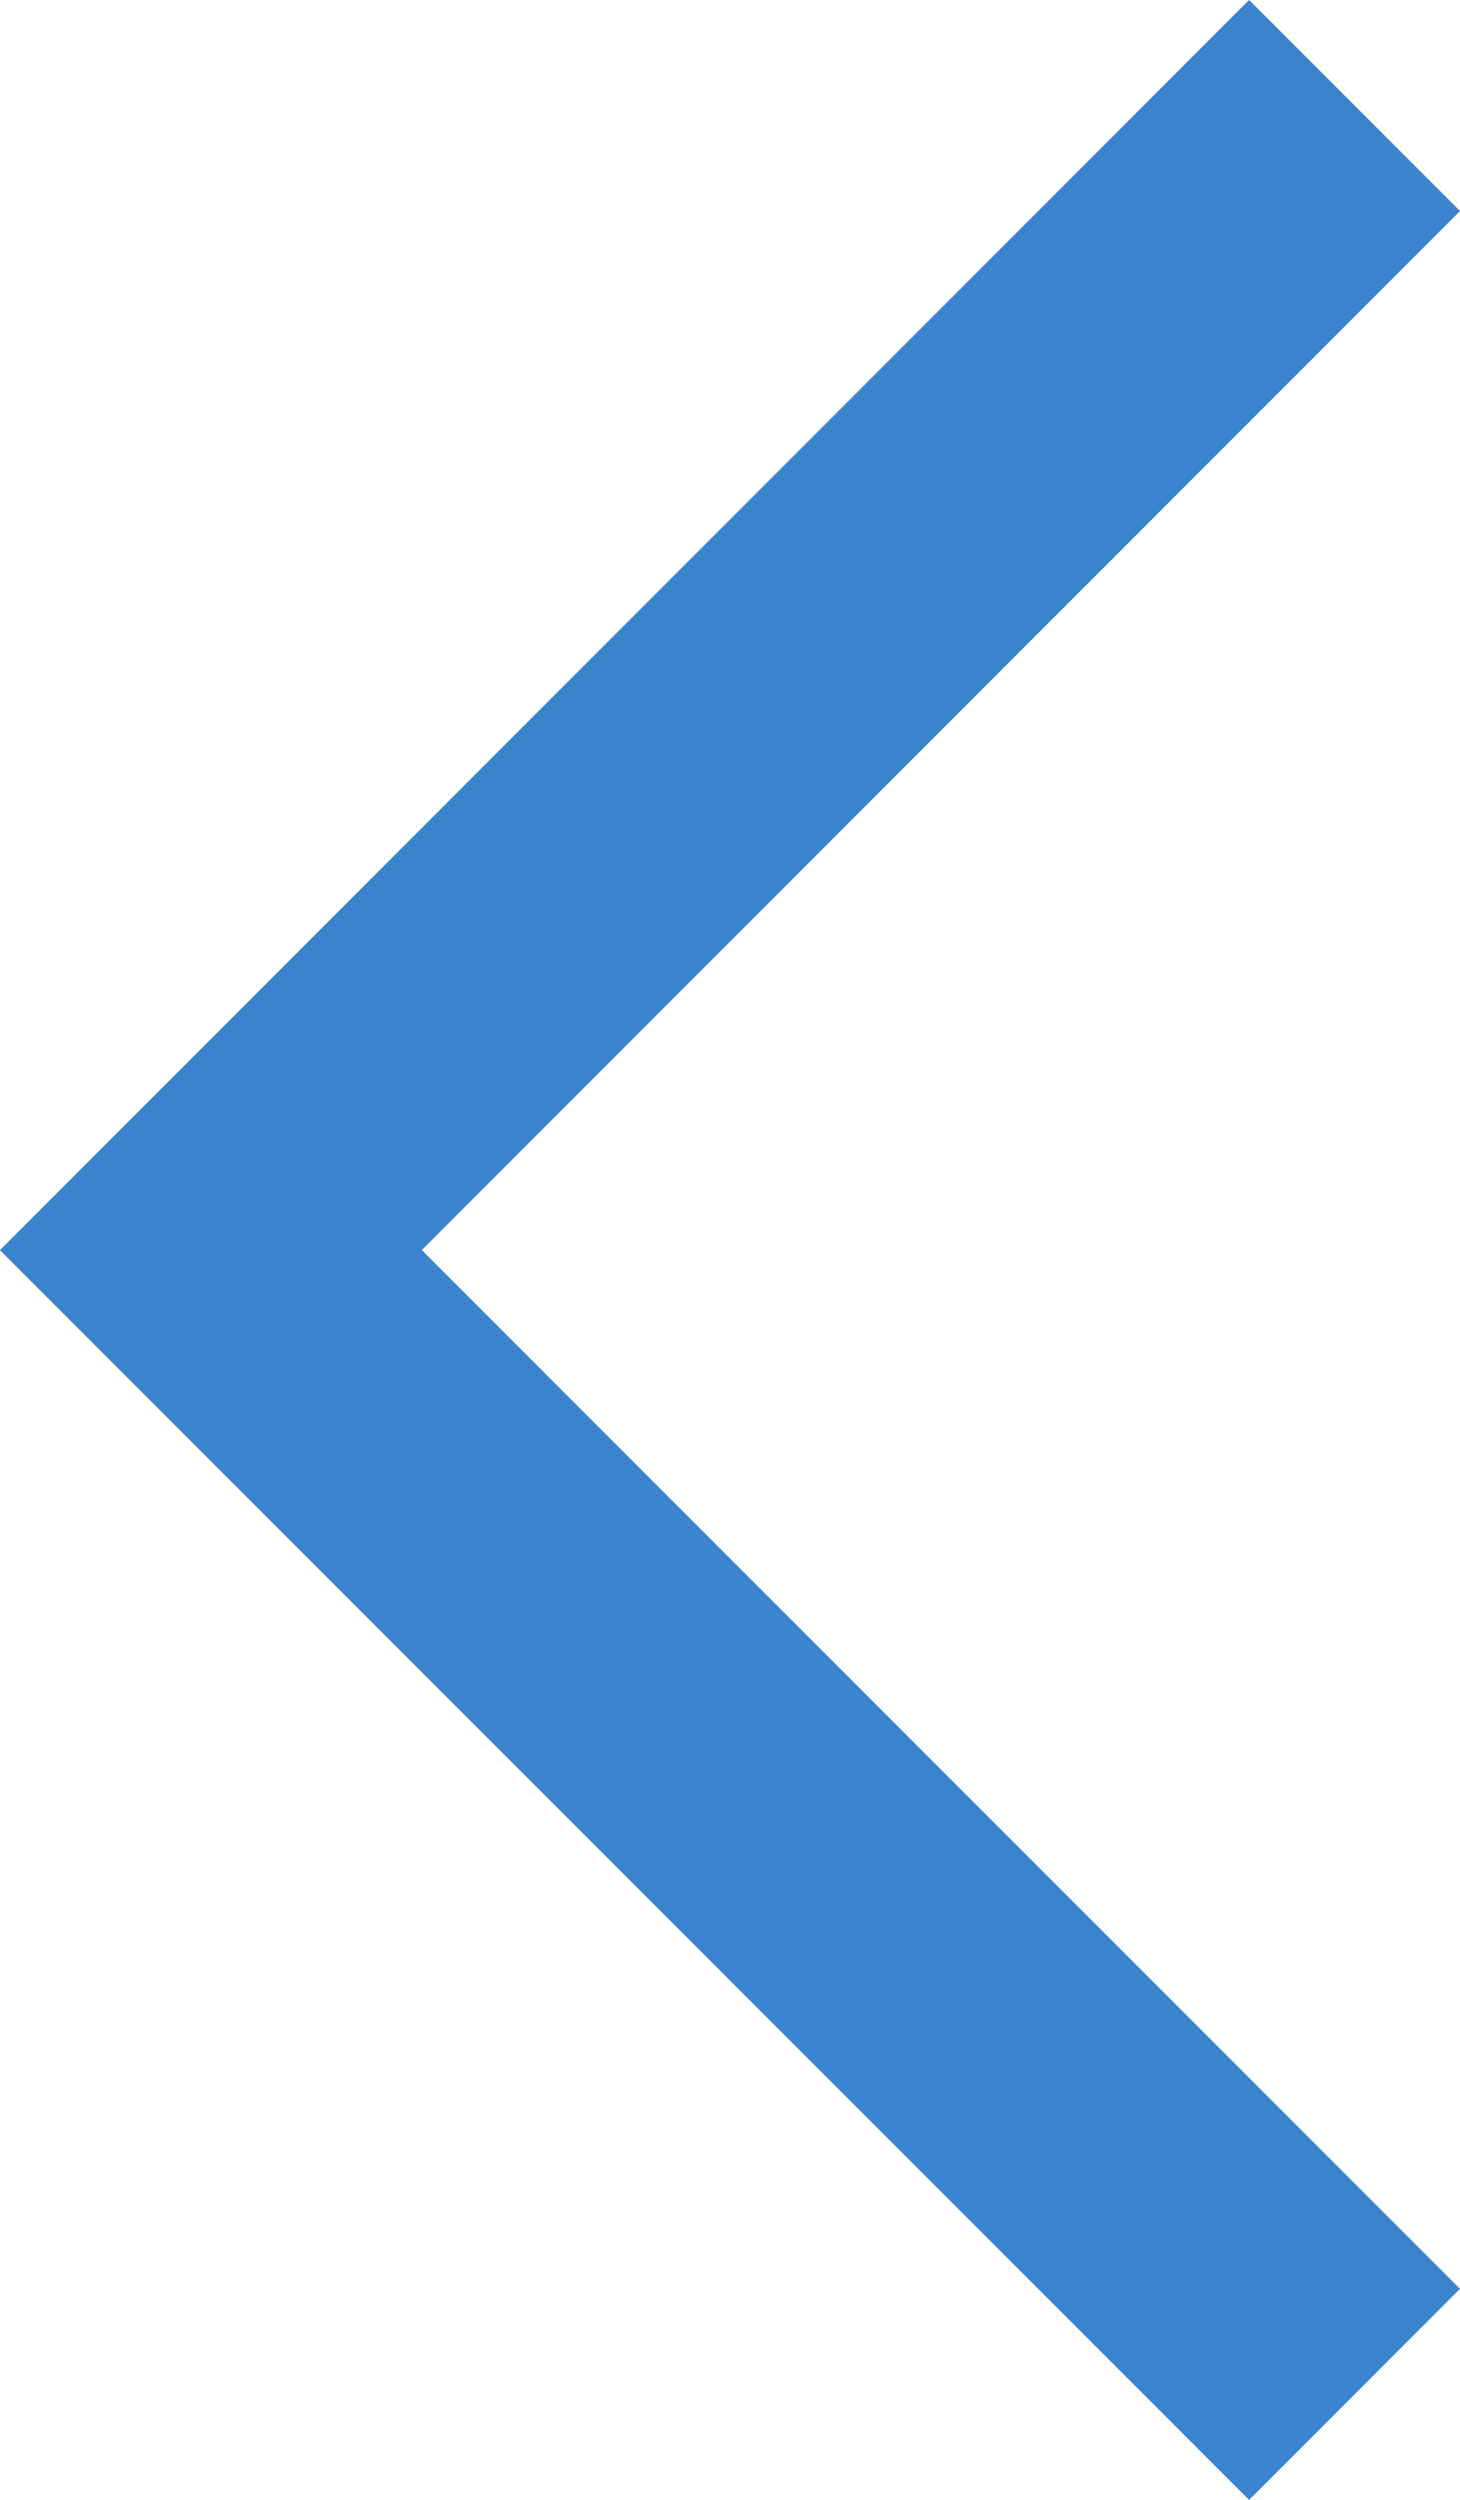 <svg xmlns="http://www.w3.org/2000/svg" width="9.79" height="16.752" viewBox="0 0 9.79 16.752">
  <path id="パス_1151" data-name="パス 1151" d="M9464.331,19919.674l7.669,7.668-7.669,7.67" transform="translate(9473.414 19935.719) rotate(180)" fill="none" stroke="#3a84ce" stroke-width="2"/>
</svg>
